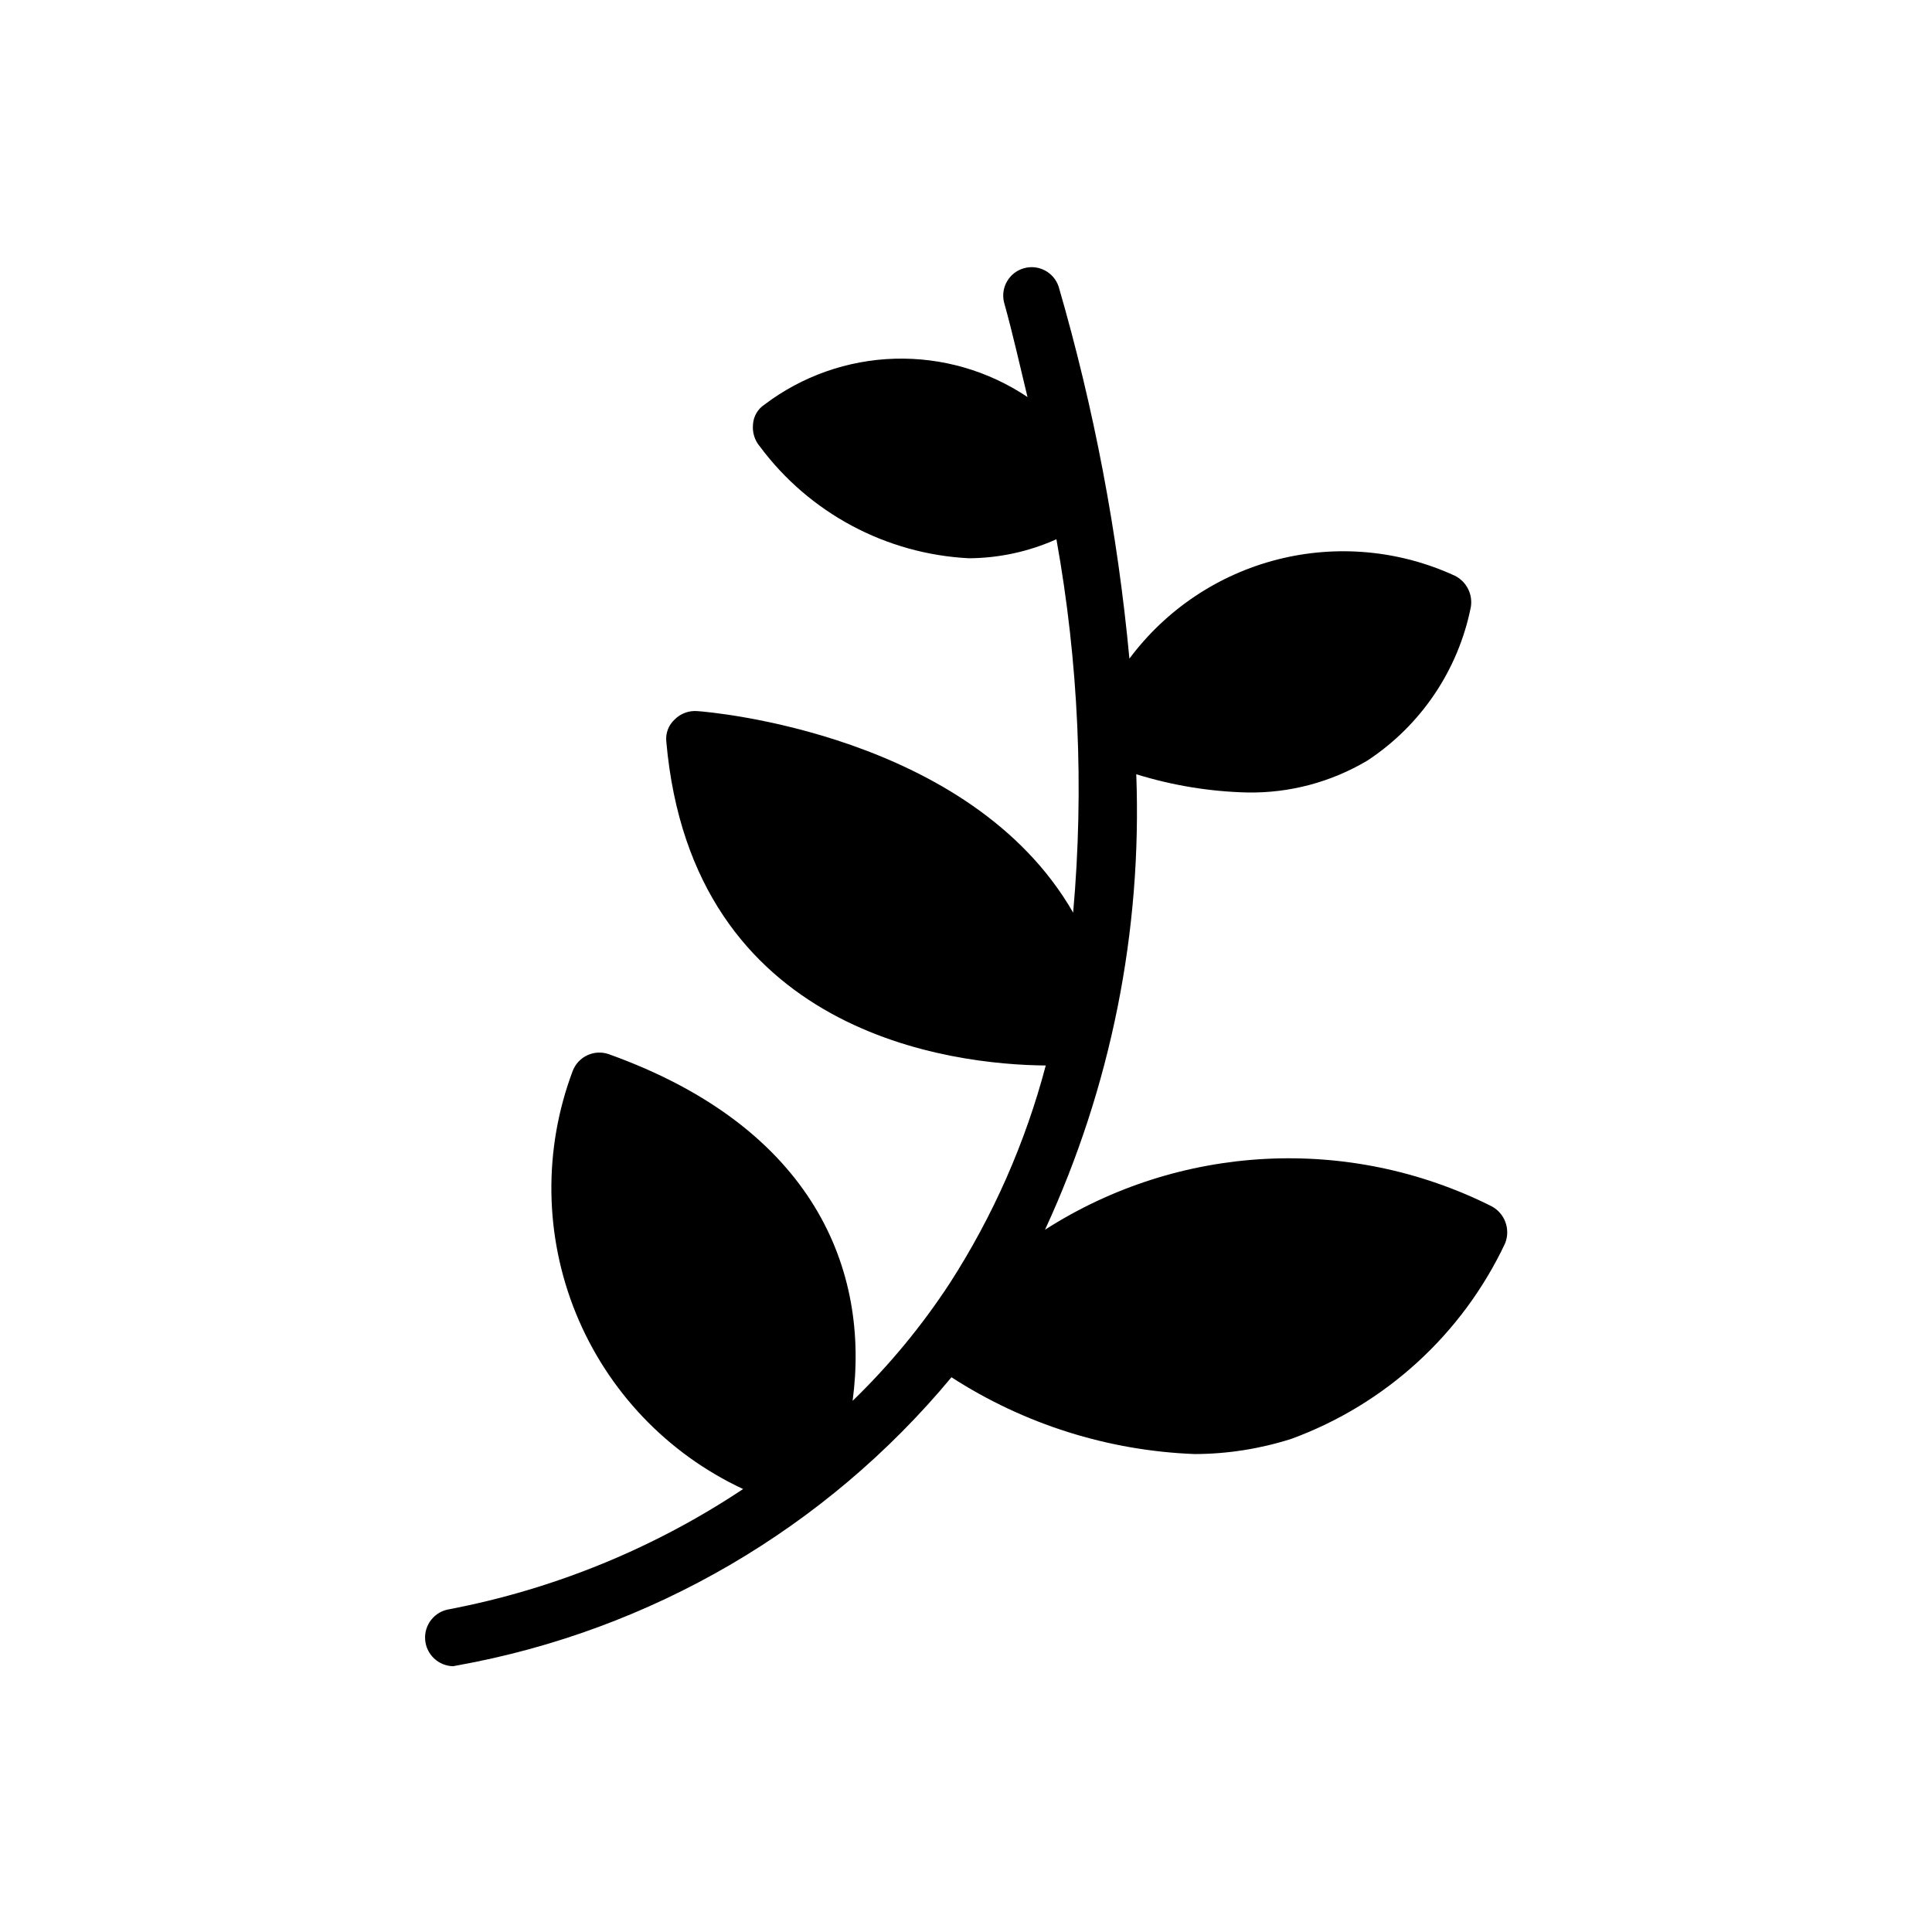 <?xml version="1.0" encoding="UTF-8"?>
<!-- Uploaded to: ICON Repo, www.iconrepo.com, Generator: ICON Repo Mixer Tools -->
<svg fill="#000000" width="800px" height="800px" version="1.1" viewBox="144 144 512 512" xmlns="http://www.w3.org/2000/svg">
 <path d="m542.86 473.52c-11.336 24.035-31.68 42.641-56.629 51.789-8.273 2.644-16.906 4.004-25.594 4.031-22.934-0.867-45.211-7.898-64.488-20.352-33.301 40.094-79.691 67.141-130.99 76.375-0.34 0.047-0.676 0.117-1.008 0.203-3.965-0.051-7.227-3.137-7.488-7.094-0.266-3.953 2.559-7.449 6.481-8.02 27.789-5.336 54.234-16.16 77.789-31.844-20.113-9.379-35.941-26.012-44.312-46.562-8.371-20.555-8.668-43.512-0.832-64.273 1.469-3.769 5.637-5.723 9.473-4.434 54.613 19.547 69.324 57.434 64.688 91.895h0.004c9.73-9.422 18.383-19.898 25.793-31.238 11.434-17.762 20.004-37.211 25.391-57.633-24.586-0.203-93.707-8.062-100.56-85.848v-0.004c-0.23-2.188 0.59-4.359 2.215-5.844 1.59-1.598 3.805-2.41 6.047-2.215 3.223 0.203 72.348 6.047 99.555 53.402 2.934-33.031 1.441-66.309-4.434-98.949-7.289 3.277-15.184 4.992-23.176 5.039-21.969-1.113-42.289-11.977-55.418-29.625-1.375-1.621-2.027-3.731-1.816-5.844 0.129-2.125 1.25-4.066 3.023-5.238 9.965-7.559 22.039-11.812 34.543-12.176 12.5-0.359 24.801 3.191 35.184 10.16-2.016-8.262-3.828-16.523-6.246-25.191-0.906-3.93 1.441-7.875 5.328-8.953 3.883-1.082 7.93 1.09 9.18 4.922 9.352 32.184 15.629 65.18 18.742 98.547 9.68-12.996 23.531-22.273 39.234-26.273 15.703-3.996 32.305-2.477 47.02 4.309 3.066 1.531 4.777 4.879 4.231 8.262-3.32 16.688-13.191 31.352-27.406 40.707-9.621 5.727-20.645 8.66-31.84 8.465-9.984-0.242-19.887-1.871-29.422-4.836 1.562 41.578-6.723 82.941-24.184 120.71 35.57-22.793 80.52-25.168 118.29-6.246 3.574 1.863 5.144 6.141 3.629 9.875z"/>
</svg>